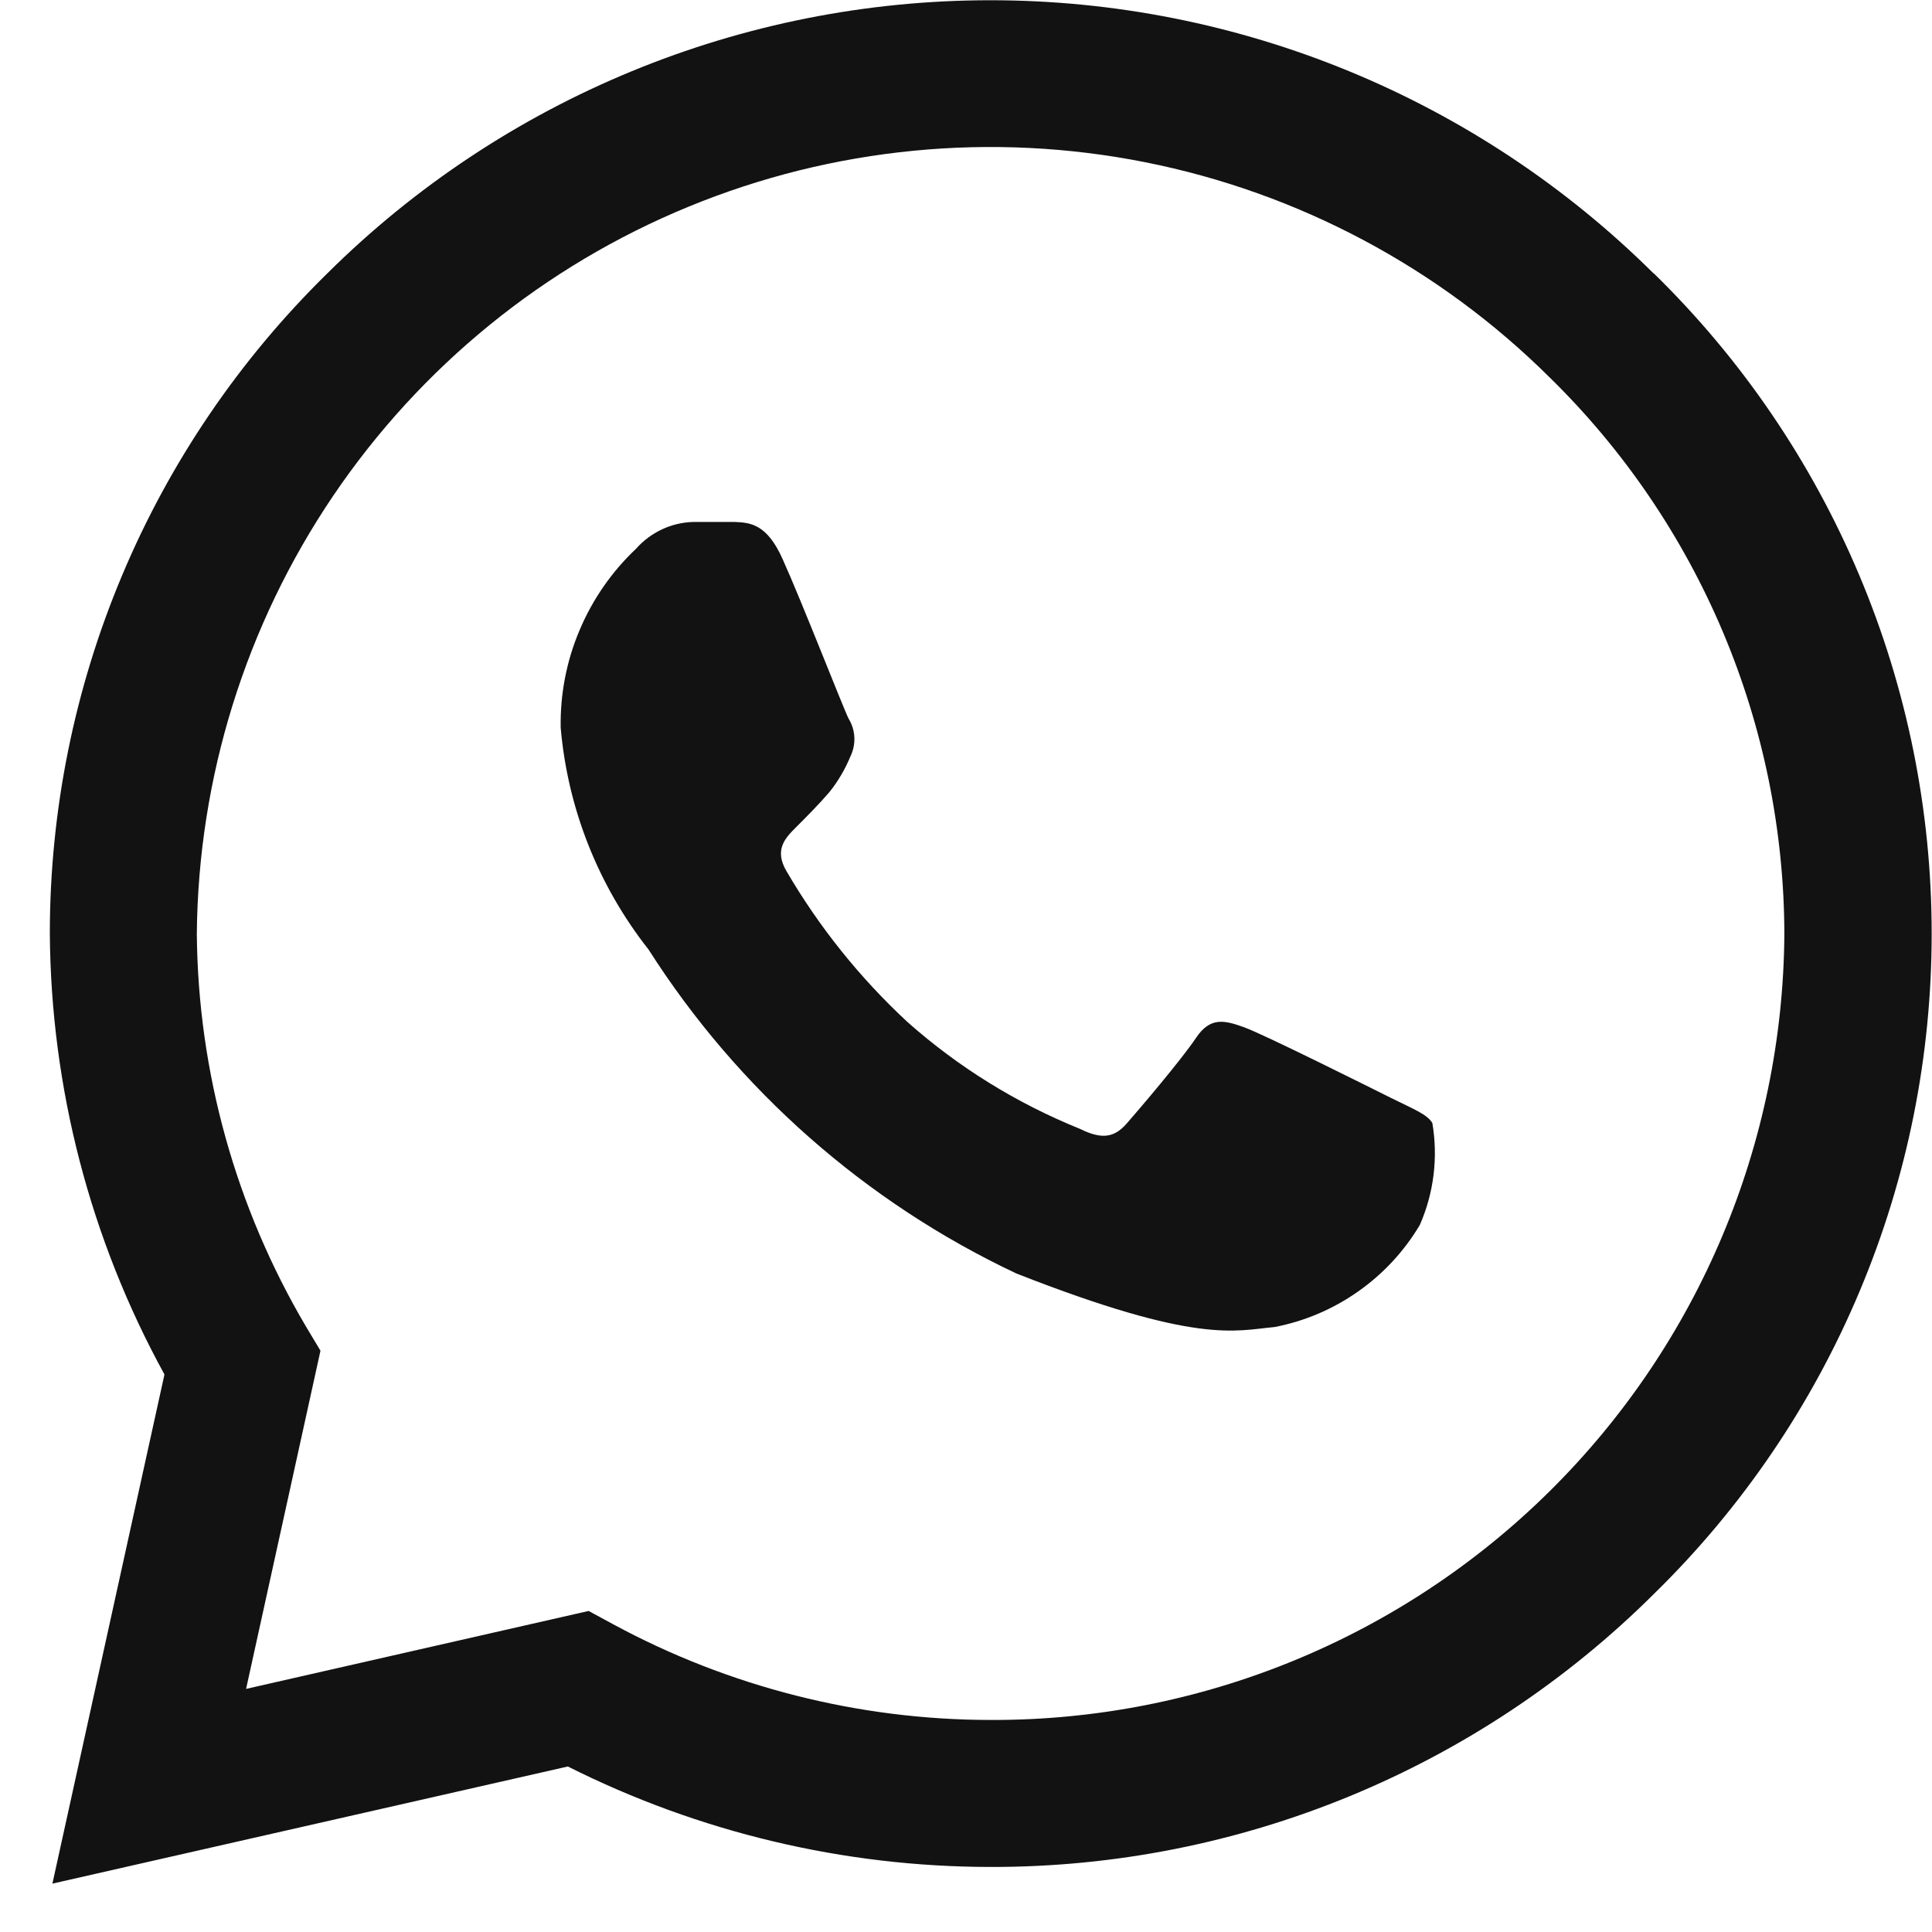 <svg width="24" height="24" viewBox="0 0 24 24" fill="none" xmlns="http://www.w3.org/2000/svg">
<g clip-path="url(#clip0_18_1654)">
<path d="M20.542 3.397C18.352 1.223 15.39 0.003 12.303 0.003C9.217 0.003 6.255 1.223 4.065 3.397C2.975 4.466 2.108 5.74 1.517 7.147C0.925 8.554 0.62 10.065 0.619 11.591L0.619 11.597C0.632 13.513 1.121 15.395 2.043 17.074L0.651 23.399L7.054 21.944C8.684 22.763 10.483 23.191 12.307 23.192C15.398 23.197 18.364 21.974 20.554 19.792C21.645 18.723 22.511 17.447 23.102 16.038C23.694 14.63 23.997 13.118 23.996 11.59C23.995 10.063 23.689 8.551 23.096 7.144C22.503 5.736 21.635 4.461 20.542 3.394V3.397ZM12.307 21.366C10.669 21.365 9.056 20.956 7.615 20.176L7.312 20.012L3.057 20.98L3.981 16.779L3.8 16.477C2.928 14.999 2.46 13.318 2.445 11.602C2.462 9.662 3.05 7.77 4.137 6.162C5.224 4.555 6.76 3.304 8.555 2.567C10.349 1.829 12.322 1.637 14.225 2.015C16.128 2.393 17.877 3.324 19.253 4.691C20.173 5.592 20.904 6.668 21.404 7.854C21.904 9.04 22.163 10.315 22.166 11.602C22.149 14.203 21.102 16.691 19.254 18.521C17.406 20.351 14.908 21.374 12.307 21.366Z" fill="#121212"/>
<path d="M9.127 6.484H8.614C8.478 6.487 8.345 6.519 8.223 6.576C8.1 6.634 7.99 6.716 7.901 6.817C7.599 7.102 7.36 7.447 7.199 7.83C7.037 8.212 6.958 8.624 6.965 9.039C7.052 10.045 7.432 11.003 8.057 11.796C9.169 13.541 10.752 14.936 12.624 15.819C14.882 16.706 15.342 16.529 15.833 16.485C16.206 16.413 16.559 16.263 16.87 16.044C17.181 15.826 17.443 15.544 17.637 15.218C17.812 14.82 17.866 14.379 17.793 13.95C17.726 13.839 17.548 13.773 17.28 13.639C17.013 13.506 15.703 12.851 15.457 12.762C15.211 12.673 15.034 12.628 14.856 12.895C14.677 13.163 14.153 13.778 13.997 13.956C13.841 14.135 13.685 14.156 13.418 14.024C12.632 13.707 11.906 13.258 11.273 12.696C10.682 12.148 10.176 11.517 9.77 10.822C9.614 10.555 9.754 10.411 9.887 10.278C10.021 10.144 10.17 9.995 10.303 9.84C10.411 9.705 10.499 9.555 10.565 9.395C10.6 9.322 10.617 9.24 10.613 9.159C10.609 9.077 10.585 8.998 10.542 8.928C10.475 8.795 9.962 7.477 9.724 6.95C9.528 6.506 9.318 6.492 9.127 6.484Z" fill="#121212"/>
</g>
<defs>
<clipPath id="clip0_18_1654">
<rect width="23.377" height="23.4" fill="white" transform="translate(0.619)"/>
</clipPath>
</defs>
</svg>
